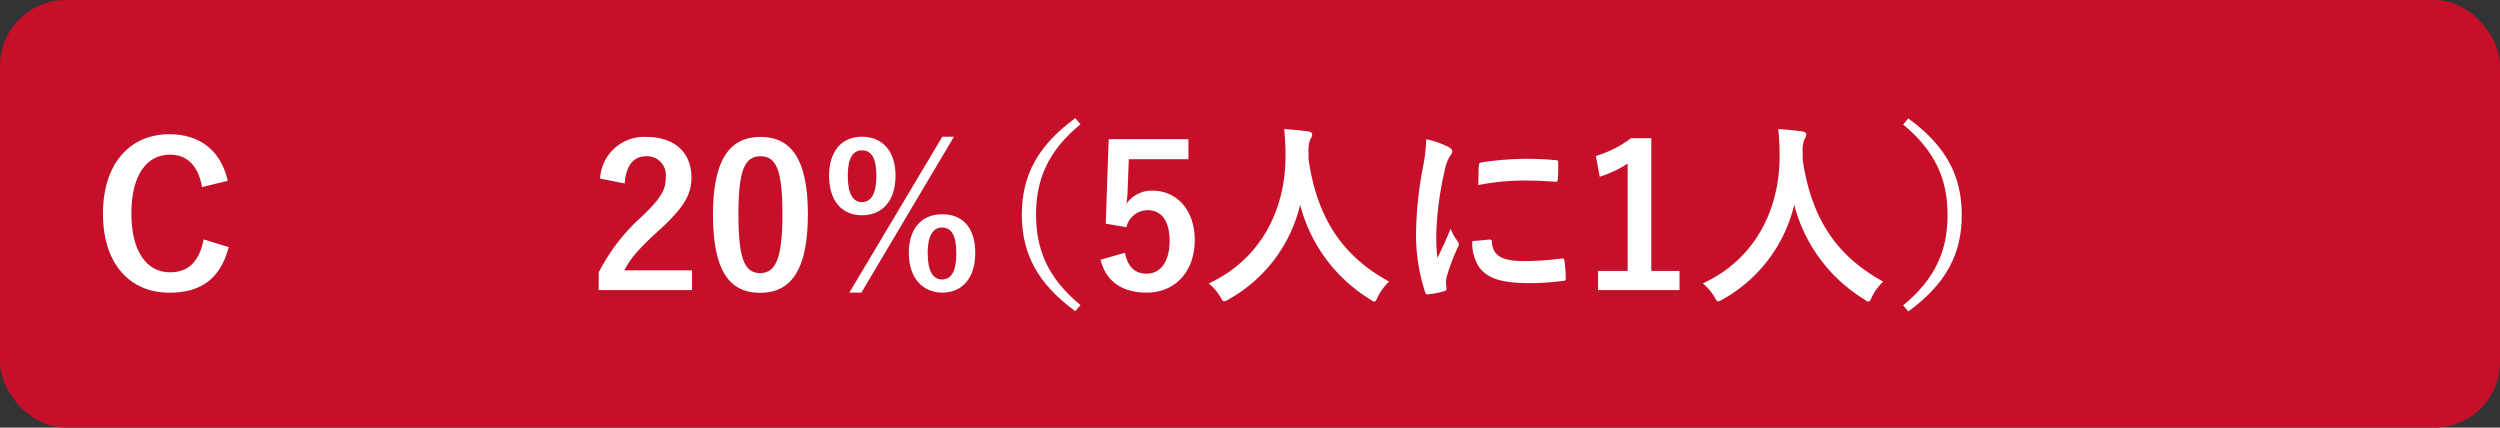 <svg xmlns="http://www.w3.org/2000/svg" viewBox="0 0 380 65"><rect x="0" y="0" width="380" height="65" fill="#333333" stroke="none"/><defs><style>.ef5cde93-364b-4922-9927-583b4be8d785{fill:#c60f28;}.a93d6815-c064-44bb-8cc0-d211aba4ee51{fill:#fff;}</style></defs><g id="a3133032-e270-48ee-b7de-7dc90e2eeb8e" data-name="レイヤー 2"><g id="a5036a2a-b728-4fac-816f-d175b0520481" data-name="回答ボタン"><rect class="ef5cde93-364b-4922-9927-583b4be8d785" width="380" height="65" rx="10"/><path class="a93d6815-c064-44bb-8cc0-d211aba4ee51" d="M91.21,27.14a6.71,6.71,0,0,1,7.05-6.33c4.11,0,6.84,2.22,6.84,6.18,0,2.55-1.11,4.47-4.62,7.74-3.15,2.82-4.65,4.5-5.58,6.36h10.29v3H91V41.42a29,29,0,0,1,6.54-8.49c3-2.88,3.66-4.08,3.66-6a2.86,2.86,0,0,0-3-3.18c-1.89,0-3.06,1.41-3.24,4.14Z"/><path class="a93d6815-c064-44bb-8cc0-d211aba4ee51" d="M122.8,32.57c0,8.49-2.58,11.94-7.26,11.94s-7.17-3.39-7.17-11.88S111,20.81,115.6,20.81,122.8,24.11,122.8,32.57Zm-10.56,0c0,6.75.93,8.94,3.3,8.94s3.39-2.22,3.39-8.94-.93-8.82-3.33-8.82S112.24,25.82,112.24,32.6Z"/><path class="a93d6815-c064-44bb-8cc0-d211aba4ee51" d="M136.12,26.72c0,3.87-2.07,6-5.1,6s-5-2.16-5-6,2-5.94,5-5.94S136.12,22.85,136.12,26.72Zm-7.26,0c0,2.61.72,4,2.16,4s2.19-1.35,2.19-4-.72-3.87-2.19-3.87S128.86,24.17,128.86,26.75Zm2.07,17.76H129.1l14.13-23.7H145Zm17.31-6c0,3.87-2.07,6-5,6s-5.1-2.16-5.1-6,2-5.91,5.1-5.91S148.24,34.61,148.24,38.48Zm-7.23,0c0,2.61.72,4,2.19,4s2.16-1.35,2.16-4-.72-3.9-2.16-3.9S141,35.93,141,38.51Z"/><path class="a93d6815-c064-44bb-8cc0-d211aba4ee51" d="M164.23,18.89c-5,4.11-6.75,8.46-6.75,13.74s1.77,9.63,6.75,13.74l-.78.93c-5.76-4.2-8.13-8.76-8.13-14.67s2.37-10.47,8.13-14.67Z"/><path class="a93d6815-c064-44bb-8cc0-d211aba4ee51" d="M180.64,24.2h-9.06l-.18,4.62c0,.69-.09,1.5-.18,2.16a4.64,4.64,0,0,1,3.93-2c3.78,0,6.45,3,6.45,7.5,0,4.83-3,8-7.32,8-3.6,0-6.15-1.62-7-5L171,38.42c.42,2.22,1.59,3.18,3.27,3.18,2.16,0,3.51-1.86,3.51-5,0-3-1.23-4.65-3.33-4.65a3.33,3.33,0,0,0-3.24,2.58L168.07,34l.45-12.84h12.12Z"/><path class="a93d6815-c064-44bb-8cc0-d211aba4ee51" d="M209.43,45.11c-.24.51-.33.72-.54.72s-.33-.12-.69-.36a23.89,23.89,0,0,1-10.58-14.34A22.37,22.37,0,0,1,186.76,45.5a1.93,1.93,0,0,1-.69.3c-.21,0-.33-.21-.6-.72a8.25,8.25,0,0,0-1.74-2c7.89-3.66,11.72-11.16,11.67-19.56,0-1.32-.07-2.58-.21-3.9,1.17.06,2.6.21,3.68.36.39.06.58.24.58.48a1.36,1.36,0,0,1-.3.75,4.72,4.72,0,0,0-.24,2,9.75,9.75,0,0,0,0,1.08c1.29,8.79,5.08,14.61,12.24,18.51A8.16,8.16,0,0,0,209.43,45.11Z"/><path class="a93d6815-c064-44bb-8cc0-d211aba4ee51" d="M220.05,22.28c.51.27.69.45.69.72s-.06.3-.45.9a7.09,7.09,0,0,0-.72,2.13,48.61,48.61,0,0,0-1.26,9.69,28.93,28.93,0,0,0,.18,3.51c.63-1.38,1.17-2.37,2-4.47a7.79,7.79,0,0,0,1.05,1.89,1.2,1.2,0,0,1,.21.45.83.83,0,0,1-.15.48,29.33,29.33,0,0,0-1.71,4.53,3.41,3.41,0,0,0-.09.93c0,.36.06.6.06.84s-.12.33-.39.39a14.89,14.89,0,0,1-2.46.48c-.21,0-.33-.12-.39-.33a28.12,28.12,0,0,1-1.38-8.94,57.27,57.27,0,0,1,1-9.84,24.2,24.2,0,0,0,.54-4.47A13.28,13.28,0,0,1,220.05,22.28Zm6.42,14.13c.24,0,.3.12.3.45.18,2.07,1.62,2.82,4.89,2.82a43,43,0,0,0,5.73-.39c.3,0,.36,0,.42.39a22.23,22.23,0,0,1,.18,2.58c0,.36,0,.39-.51.45a40.28,40.28,0,0,1-4.89.33c-4.44,0-6.51-.72-7.8-2.49a6.61,6.61,0,0,1-1-3.9Zm-1.68-11.22c0-.36.12-.45.42-.51a47.9,47.9,0,0,1,6.51-.54c1.8,0,3.18.06,4.44.18.63,0,.69.09.69.39,0,.9,0,1.71-.06,2.55,0,.27-.12.39-.39.36-1.8-.12-3.36-.18-4.89-.18a36.68,36.68,0,0,0-6.81.69C224.73,26.45,224.73,25.7,224.79,25.19Z"/><path class="a93d6815-c064-44bb-8cc0-d211aba4ee51" d="M251,41.18h4.29v2.91H242.9V41.18h4.5V24.86a16.9,16.9,0,0,1-4.24,2l-.59-3.15a17,17,0,0,0,5.34-2.7H251Z"/><path class="a93d6815-c064-44bb-8cc0-d211aba4ee51" d="M284.54,45.11c-.24.51-.33.72-.54.72s-.33-.12-.69-.36a23.91,23.91,0,0,1-10.59-14.34A22.37,22.37,0,0,1,261.86,45.5a1.93,1.93,0,0,1-.69.3c-.21,0-.33-.21-.6-.72a8.25,8.25,0,0,0-1.74-2c7.89-3.66,11.73-11.16,11.67-19.56,0-1.32-.06-2.58-.21-3.9,1.17.06,2.61.21,3.69.36.39.06.57.24.57.48a1.29,1.29,0,0,1-.3.75,4.9,4.9,0,0,0-.24,2c0,.36,0,.72,0,1.08,1.29,8.79,5.07,14.61,12.24,18.51A8.16,8.16,0,0,0,284.54,45.11Z"/><path class="a93d6815-c064-44bb-8cc0-d211aba4ee51" d="M290.06,18c5.76,4.2,8.13,8.76,8.13,14.67s-2.37,10.47-8.13,14.67l-.78-.93c5-4.11,6.75-8.46,6.75-13.74s-1.77-9.63-6.75-13.74Z"/><path class="a93d6815-c064-44bb-8cc0-d211aba4ee51" d="M30.71,28.43c-.57-3.24-2.25-4.92-4.89-4.92-3.45,0-5.85,3-5.85,8.94s2.46,8.94,5.85,8.94c2.79,0,4.47-1.59,5.13-5l3.81,1.17c-1.23,4.8-4.23,6.93-9,6.93-6,0-10.11-4.35-10.11-12s4.11-12.09,10.11-12.09c4.77,0,7.89,2.67,8.85,7.08Z"/></g></g></svg>